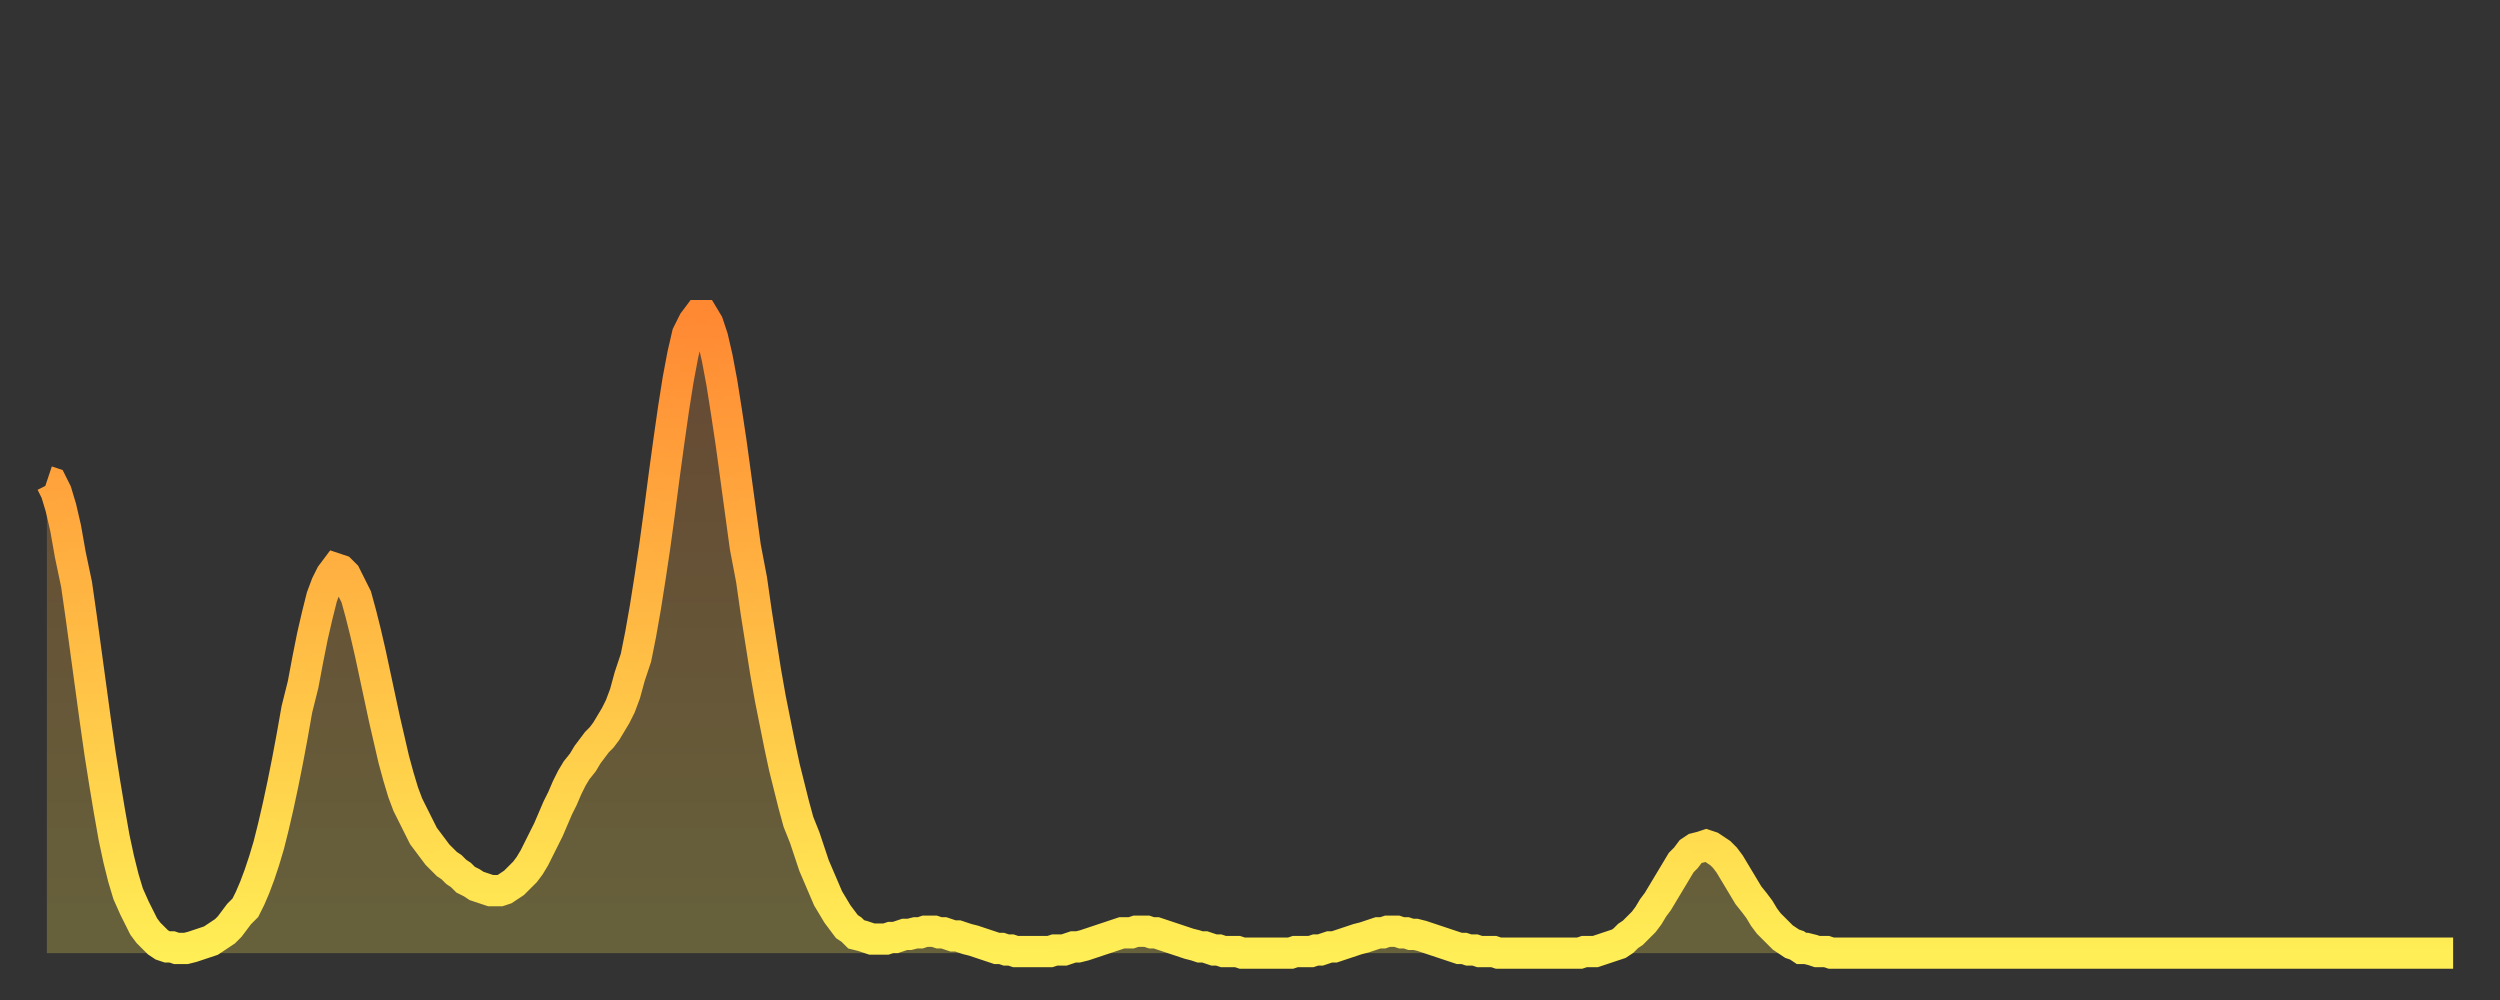 <?xml version="1.0" encoding="utf-8" ?>
<svg baseProfile="full" height="64" version="1.1" width="160" xmlns="http://www.w3.org/2000/svg" xmlns:ev="http://www.w3.org/2001/xml-events" xmlns:xlink="http://www.w3.org/1999/xlink"><rect width="100%" height="100%" fill="#333333" stroke="none"/><defs><linearGradient id="id330922" x1="0" x2="0" y1="0" y2="1"><stop offset="0%" stop-color="#ff8933" /><stop offset="50%" stop-color="#ffbb44" /><stop offset="100%" stop-color="#ffee55" /></linearGradient></defs><g transform="translate(3,3)"><g><path d="M 0.0 27.8 0.3 27.9 0.6 28.5 0.9 29.5 1.2 30.8 1.5 32.5 1.9 34.4 2.2 36.5 2.5 38.7 2.8 40.9 3.1 43.1 3.4 45.2 3.7 47.1 4.0 48.9 4.3 50.6 4.6 52.0 4.9 53.2 5.2 54.2 5.6 55.1 5.9 55.7 6.2 56.3 6.5 56.7 6.8 57.0 7.1 57.3 7.4 57.5 7.7 57.6 8.0 57.6 8.3 57.7 8.6 57.7 8.9 57.7 9.3 57.6 9.6 57.5 9.9 57.4 10.2 57.3 10.5 57.2 10.8 57.0 11.1 56.8 11.4 56.6 11.7 56.3 12.0 55.9 12.3 55.5 12.7 55.1 13.0 54.5 13.3 53.8 13.6 53.0 13.9 52.1 14.2 51.1 14.5 49.9 14.8 48.6 15.1 47.2 15.4 45.7 15.7 44.1 16.0 42.4 16.4 40.8 16.7 39.2 17.0 37.7 17.3 36.4 17.6 35.2 17.9 34.4 18.2 33.8 18.5 33.4 18.8 33.5 19.1 33.8 19.4 34.4 19.8 35.2 20.1 36.3 20.4 37.5 20.7 38.8 21.0 40.2 21.3 41.6 21.6 43.0 21.9 44.3 22.2 45.6 22.5 46.7 22.8 47.7 23.1 48.5 23.5 49.3 23.8 49.9 24.1 50.5 24.4 50.9 24.7 51.3 25.0 51.7 25.3 52.0 25.6 52.3 25.9 52.5 26.2 52.8 26.5 53.0 26.8 53.3 27.2 53.5 27.5 53.7 27.8 53.8 28.1 53.9 28.4 54.0 28.7 54.0 29.0 54.0 29.3 53.9 29.6 53.7 29.9 53.5 30.2 53.2 30.6 52.8 30.9 52.4 31.2 51.9 31.5 51.3 31.8 50.7 32.1 50.1 32.4 49.4 32.7 48.7 33.0 48.1 33.3 47.4 33.6 46.8 33.9 46.3 34.3 45.8 34.6 45.3 34.9 44.9 35.2 44.5 35.5 44.2 35.8 43.8 36.1 43.3 36.4 42.8 36.7 42.2 37.0 41.4 37.3 40.3 37.7 39.1 38.0 37.6 38.3 35.9 38.6 34.0 38.9 32.0 39.2 29.8 39.5 27.5 39.8 25.3 40.1 23.2 40.4 21.3 40.7 19.7 41.0 18.4 41.4 17.6 41.7 17.2 42.0 17.2 42.3 17.7 42.6 18.6 42.9 19.9 43.2 21.5 43.5 23.4 43.8 25.4 44.1 27.6 44.4 29.8 44.7 32.0 45.1 34.1 45.4 36.2 45.7 38.1 46.0 40.0 46.3 41.7 46.6 43.2 46.9 44.7 47.2 46.1 47.5 47.3 47.8 48.5 48.1 49.6 48.5 50.6 48.8 51.5 49.1 52.4 49.4 53.1 49.7 53.8 50.0 54.5 50.3 55.0 50.6 55.5 50.9 55.9 51.2 56.3 51.5 56.5 51.8 56.8 52.2 56.9 52.5 57.0 52.8 57.1 53.1 57.1 53.4 57.1 53.7 57.1 54.0 57.0 54.3 57.0 54.6 56.9 54.9 56.8 55.2 56.8 55.6 56.7 55.9 56.7 56.2 56.6 56.5 56.6 56.8 56.6 57.1 56.7 57.4 56.7 57.7 56.8 58.0 56.9 58.3 56.9 58.6 57.0 58.9 57.1 59.3 57.2 59.6 57.3 59.9 57.4 60.2 57.5 60.5 57.6 60.8 57.7 61.1 57.7 61.4 57.8 61.7 57.8 62.0 57.9 62.3 57.9 62.6 57.9 63.0 57.9 63.3 57.9 63.6 57.9 63.9 57.9 64.2 57.9 64.5 57.8 64.8 57.8 65.1 57.8 65.4 57.7 65.7 57.6 66.0 57.6 66.4 57.5 66.7 57.4 67.0 57.3 67.3 57.2 67.6 57.1 67.9 57.0 68.2 56.9 68.5 56.8 68.8 56.7 69.1 56.7 69.4 56.7 69.7 56.6 70.1 56.6 70.4 56.6 70.7 56.7 71.0 56.7 71.3 56.8 71.6 56.9 71.9 57.0 72.2 57.1 72.5 57.2 72.8 57.3 73.1 57.4 73.5 57.5 73.8 57.6 74.1 57.6 74.4 57.7 74.7 57.8 75.0 57.8 75.3 57.9 75.6 57.9 75.9 57.9 76.2 57.9 76.5 58.0 76.8 58.0 77.2 58.0 77.5 58.0 77.8 58.0 78.1 58.0 78.4 58.0 78.7 58.0 79.0 58.0 79.3 58.0 79.6 58.0 79.9 57.9 80.2 57.9 80.5 57.9 80.9 57.9 81.2 57.8 81.5 57.8 81.8 57.7 82.1 57.6 82.4 57.6 82.7 57.5 83.0 57.4 83.3 57.3 83.6 57.2 83.9 57.1 84.3 57.0 84.6 56.9 84.9 56.8 85.2 56.7 85.5 56.7 85.8 56.6 86.1 56.6 86.4 56.6 86.7 56.7 87.0 56.7 87.3 56.8 87.6 56.8 88.0 56.9 88.3 57.0 88.6 57.1 88.9 57.2 89.2 57.3 89.5 57.4 89.8 57.5 90.1 57.6 90.4 57.7 90.7 57.7 91.0 57.8 91.4 57.8 91.7 57.9 92.0 57.9 92.3 57.9 92.6 57.9 92.9 58.0 93.2 58.0 93.5 58.0 93.8 58.0 94.1 58.0 94.4 58.0 94.7 58.0 95.1 58.0 95.4 58.0 95.7 58.0 96.0 58.0 96.3 58.0 96.6 58.0 96.9 58.0 97.2 58.0 97.5 58.0 97.8 58.0 98.1 58.0 98.4 57.9 98.8 57.9 99.1 57.9 99.4 57.8 99.7 57.7 100.0 57.6 100.3 57.5 100.6 57.4 100.9 57.2 101.2 56.9 101.5 56.7 101.8 56.4 102.2 56.0 102.5 55.6 102.8 55.1 103.1 54.7 103.4 54.2 103.7 53.7 104.0 53.2 104.3 52.7 104.6 52.2 104.9 51.9 105.2 51.5 105.5 51.3 105.9 51.2 106.2 51.1 106.5 51.2 106.8 51.4 107.1 51.6 107.4 51.9 107.7 52.3 108.0 52.8 108.3 53.3 108.6 53.8 108.9 54.3 109.3 54.8 109.6 55.2 109.9 55.7 110.2 56.1 110.5 56.4 110.8 56.7 111.1 57.0 111.4 57.2 111.7 57.4 112.0 57.5 112.3 57.7 112.6 57.7 113.0 57.8 113.3 57.9 113.6 57.9 113.9 57.9 114.2 58.0 114.5 58.0 114.8 58.0 115.1 58.0 115.4 58.0 115.7 58.0 116.0 58.0 116.3 58.0 116.7 58.0 117.0 58.0 117.3 58.0 117.6 58.0 117.9 58.0 118.2 58.0 118.5 58.0 118.8 58.0 119.1 58.0 119.4 58.0 119.7 58.0 120.1 58.0 120.4 58.0 120.7 58.0 121.0 58.0 121.3 58.0 121.6 58.0 121.9 58.0 122.2 58.0 122.5 58.0 122.8 58.0 123.1 58.0 123.4 58.0 123.8 58.0 124.1 58.0 124.4 58.0 124.7 58.0 125.0 58.0 125.3 58.0 125.6 58.0 125.9 58.0 126.2 58.0 126.5 58.0 126.8 58.0 127.2 58.0 127.5 58.0 127.8 58.0 128.1 58.0 128.4 58.0 128.7 58.0 129.0 58.0 129.3 58.0 129.6 58.0 129.9 58.0 130.2 58.0 130.5 58.0 130.9 58.0 131.2 58.0 131.5 58.0 131.8 58.0 132.1 58.0 132.4 58.0 132.7 58.0 133.0 58.0 133.3 58.0 133.6 58.0 133.9 58.0 134.2 58.0 134.6 58.0 134.9 58.0 135.2 58.0 135.5 58.0 135.8 58.0 136.1 58.0 136.4 58.0 136.7 58.0 137.0 58.0 137.3 58.0 137.6 58.0 138.0 58.0 138.3 58.0 138.6 58.0 138.9 58.0 139.2 58.0 139.5 58.0 139.8 58.0 140.1 58.0 140.4 58.0 140.7 58.0 141.0 58.0 141.3 58.0 141.7 58.0 142.0 58.0 142.3 58.0 142.6 58.0 142.9 58.0 143.2 58.0 143.5 58.0 143.8 58.0 144.1 58.0 144.4 58.0 144.7 58.0 145.1 58.0 145.4 58.0 145.7 58.0 146.0 58.0 146.3 58.0 146.6 58.0 146.9 58.0 147.2 58.0 147.5 58.0 147.8 58.0 148.1 58.0 148.4 58.0 148.8 58.0 149.1 58.0 149.4 58.0 149.7 58.0 150.0 58.0 150.3 58.0 150.6 58.0 150.9 58.0 151.2 58.0 151.5 58.0 151.8 58.0 152.1 58.0 152.5 58.0 152.8 58.0 153.1 58.0 153.4 58.0 153.7 58.0 154.0 58.0" fill="none" id="graph-curve" opacity="1" stroke="url(#id330922)" stroke-width="2" /><path d="M 0 58 L 0.0 27.8 0.3 27.9 0.6 28.5 0.9 29.5 1.2 30.8 1.5 32.5 1.9 34.4 2.2 36.5 2.5 38.7 2.8 40.9 3.1 43.1 3.4 45.2 3.7 47.1 4.0 48.9 4.3 50.6 4.6 52.0 4.9 53.2 5.2 54.2 5.6 55.1 5.9 55.7 6.2 56.3 6.5 56.7 6.8 57.0 7.1 57.3 7.4 57.5 7.7 57.6 8.0 57.6 8.3 57.7 8.6 57.7 8.9 57.7 9.3 57.6 9.6 57.5 9.9 57.4 10.2 57.3 10.5 57.2 10.8 57.0 11.1 56.8 11.4 56.6 11.7 56.3 12.0 55.9 12.3 55.5 12.7 55.1 13.0 54.5 13.3 53.8 13.6 53.0 13.9 52.1 14.2 51.1 14.5 49.9 14.8 48.6 15.1 47.2 15.4 45.7 15.7 44.1 16.0 42.4 16.4 40.8 16.7 39.2 17.0 37.7 17.3 36.4 17.6 35.2 17.9 34.4 18.2 33.8 18.5 33.4 18.8 33.5 19.1 33.8 19.4 34.4 19.8 35.2 20.1 36.3 20.4 37.5 20.7 38.8 21.0 40.2 21.3 41.6 21.6 43.0 21.9 44.3 22.2 45.6 22.5 46.7 22.8 47.7 23.1 48.5 23.5 49.3 23.8 49.9 24.1 50.5 24.4 50.9 24.7 51.3 25.0 51.7 25.3 52.0 25.6 52.3 25.9 52.5 26.2 52.8 26.5 53.0 26.8 53.3 27.2 53.5 27.5 53.7 27.8 53.8 28.1 53.9 28.4 54.0 28.7 54.0 29.0 54.0 29.3 53.9 29.6 53.7 29.9 53.5 30.2 53.2 30.6 52.8 30.9 52.4 31.2 51.9 31.5 51.3 31.8 50.7 32.1 50.1 32.4 49.4 32.7 48.7 33.0 48.1 33.3 47.4 33.6 46.8 33.9 46.3 34.3 45.8 34.6 45.3 34.9 44.9 35.2 44.5 35.5 44.2 35.8 43.8 36.1 43.3 36.4 42.8 36.7 42.2 37.0 41.4 37.3 40.3 37.7 39.1 38.0 37.6 38.3 35.9 38.6 34.0 38.9 32.0 39.2 29.8 39.5 27.5 39.8 25.3 40.1 23.2 40.4 21.3 40.7 19.7 41.0 18.4 41.4 17.6 41.7 17.2 42.0 17.2 42.3 17.7 42.6 18.6 42.9 19.9 43.2 21.5 43.5 23.4 43.8 25.4 44.1 27.6 44.4 29.8 44.7 32.0 45.1 34.1 45.4 36.2 45.7 38.1 46.0 40.0 46.3 41.7 46.6 43.2 46.9 44.7 47.2 46.1 47.5 47.3 47.8 48.5 48.1 49.6 48.5 50.6 48.8 51.5 49.1 52.4 49.4 53.1 49.7 53.8 50.0 54.5 50.3 55.0 50.6 55.5 50.9 55.9 51.2 56.3 51.5 56.5 51.8 56.8 52.2 56.9 52.5 57.0 52.8 57.1 53.1 57.1 53.4 57.1 53.7 57.1 54.0 57.0 54.3 57.0 54.6 56.9 54.9 56.8 55.2 56.8 55.6 56.7 55.9 56.7 56.2 56.6 56.5 56.6 56.8 56.6 57.1 56.7 57.4 56.7 57.7 56.8 58.0 56.9 58.3 56.9 58.6 57.0 58.9 57.1 59.3 57.2 59.6 57.3 59.9 57.4 60.2 57.5 60.5 57.6 60.8 57.7 61.1 57.7 61.4 57.8 61.7 57.8 62.0 57.9 62.3 57.9 62.6 57.9 63.0 57.9 63.3 57.9 63.6 57.9 63.9 57.9 64.2 57.9 64.5 57.8 64.8 57.8 65.1 57.8 65.4 57.7 65.7 57.6 66.0 57.6 66.4 57.5 66.7 57.4 67.0 57.3 67.3 57.2 67.6 57.1 67.9 57.0 68.2 56.9 68.5 56.8 68.8 56.7 69.1 56.7 69.4 56.7 69.7 56.6 70.1 56.6 70.4 56.6 70.7 56.7 71.0 56.7 71.3 56.8 71.6 56.9 71.9 57.0 72.2 57.1 72.5 57.2 72.8 57.3 73.1 57.4 73.5 57.5 73.8 57.6 74.1 57.6 74.4 57.7 74.7 57.8 75.0 57.8 75.3 57.9 75.6 57.9 75.9 57.9 76.2 57.9 76.5 58.0 76.8 58.0 77.2 58.0 77.5 58.0 77.8 58.0 78.1 58.0 78.4 58.0 78.7 58.0 79.0 58.0 79.3 58.0 79.6 58.0 79.9 57.9 80.2 57.9 80.5 57.9 80.9 57.9 81.2 57.8 81.5 57.8 81.8 57.7 82.1 57.6 82.4 57.6 82.7 57.5 83.0 57.4 83.3 57.3 83.6 57.2 83.9 57.1 84.3 57.0 84.6 56.9 84.9 56.8 85.2 56.7 85.5 56.7 85.8 56.6 86.1 56.6 86.4 56.6 86.7 56.7 87.0 56.7 87.3 56.8 87.6 56.8 88.0 56.9 88.3 57.0 88.6 57.1 88.9 57.2 89.2 57.3 89.5 57.4 89.8 57.5 90.1 57.6 90.4 57.7 90.7 57.7 91.0 57.8 91.4 57.8 91.7 57.9 92.0 57.9 92.3 57.9 92.6 57.9 92.9 58.0 93.2 58.0 93.5 58.0 93.8 58.0 94.1 58.0 94.4 58.0 94.7 58.0 95.1 58.0 95.4 58.0 95.7 58.0 96.0 58.0 96.3 58.0 96.6 58.0 96.9 58.0 97.2 58.0 97.5 58.0 97.8 58.0 98.1 58.0 98.4 57.9 98.8 57.9 99.1 57.9 99.4 57.8 99.7 57.7 100.0 57.6 100.3 57.5 100.6 57.4 100.9 57.2 101.2 56.9 101.5 56.7 101.8 56.4 102.2 56.0 102.5 55.6 102.8 55.1 103.1 54.7 103.4 54.2 103.7 53.7 104.0 53.2 104.3 52.7 104.6 52.2 104.9 51.9 105.2 51.5 105.5 51.3 105.9 51.2 106.2 51.1 106.5 51.2 106.8 51.4 107.1 51.6 107.4 51.9 107.7 52.3 108.0 52.8 108.3 53.3 108.6 53.8 108.9 54.3 109.3 54.8 109.6 55.2 109.9 55.7 110.2 56.1 110.5 56.4 110.8 56.7 111.1 57.0 111.4 57.2 111.7 57.4 112.0 57.5 112.3 57.7 112.6 57.7 113.0 57.8 113.3 57.9 113.6 57.9 113.9 57.9 114.2 58.0 114.5 58.0 114.8 58.0 115.1 58.0 115.4 58.0 115.7 58.0 116.0 58.0 116.3 58.0 116.7 58.0 117.0 58.0 117.3 58.0 117.6 58.0 117.9 58.0 118.2 58.0 118.5 58.0 118.8 58.0 119.1 58.0 119.4 58.0 119.7 58.0 120.1 58.0 120.4 58.0 120.7 58.0 121.0 58.0 121.3 58.0 121.6 58.0 121.9 58.0 122.2 58.0 122.5 58.0 122.8 58.0 123.1 58.0 123.4 58.0 123.8 58.0 124.1 58.0 124.4 58.0 124.7 58.0 125.0 58.0 125.3 58.0 125.6 58.0 125.9 58.0 126.2 58.0 126.5 58.0 126.8 58.0 127.2 58.0 127.5 58.0 127.8 58.0 128.1 58.0 128.4 58.0 128.7 58.0 129.0 58.0 129.3 58.0 129.6 58.0 129.9 58.0 130.2 58.0 130.5 58.0 130.9 58.0 131.2 58.0 131.5 58.0 131.8 58.0 132.1 58.0 132.4 58.0 132.7 58.0 133.0 58.0 133.3 58.0 133.6 58.0 133.9 58.0 134.2 58.0 134.6 58.0 134.9 58.0 135.2 58.0 135.5 58.0 135.8 58.0 136.1 58.0 136.4 58.0 136.7 58.0 137.0 58.0 137.3 58.0 137.6 58.0 138.0 58.0 138.3 58.0 138.6 58.0 138.9 58.0 139.2 58.0 139.5 58.0 139.8 58.0 140.1 58.0 140.4 58.0 140.7 58.0 141.0 58.0 141.3 58.0 141.7 58.0 142.0 58.0 142.3 58.0 142.6 58.0 142.9 58.0 143.2 58.0 143.5 58.0 143.8 58.0 144.1 58.0 144.4 58.0 144.7 58.0 145.1 58.0 145.4 58.0 145.7 58.0 146.0 58.0 146.3 58.0 146.6 58.0 146.9 58.0 147.2 58.0 147.5 58.0 147.8 58.0 148.1 58.0 148.4 58.0 148.8 58.0 149.1 58.0 149.4 58.0 149.7 58.0 150.0 58.0 150.3 58.0 150.6 58.0 150.9 58.0 151.2 58.0 151.5 58.0 151.8 58.0 152.1 58.0 152.5 58.0 152.8 58.0 153.1 58.0 153.4 58.0 153.7 58.0 154.0 58.0 154 58" fill="url(#id330922)" fill-opacity=".25" id="graph-shadow" /></g></g></svg>